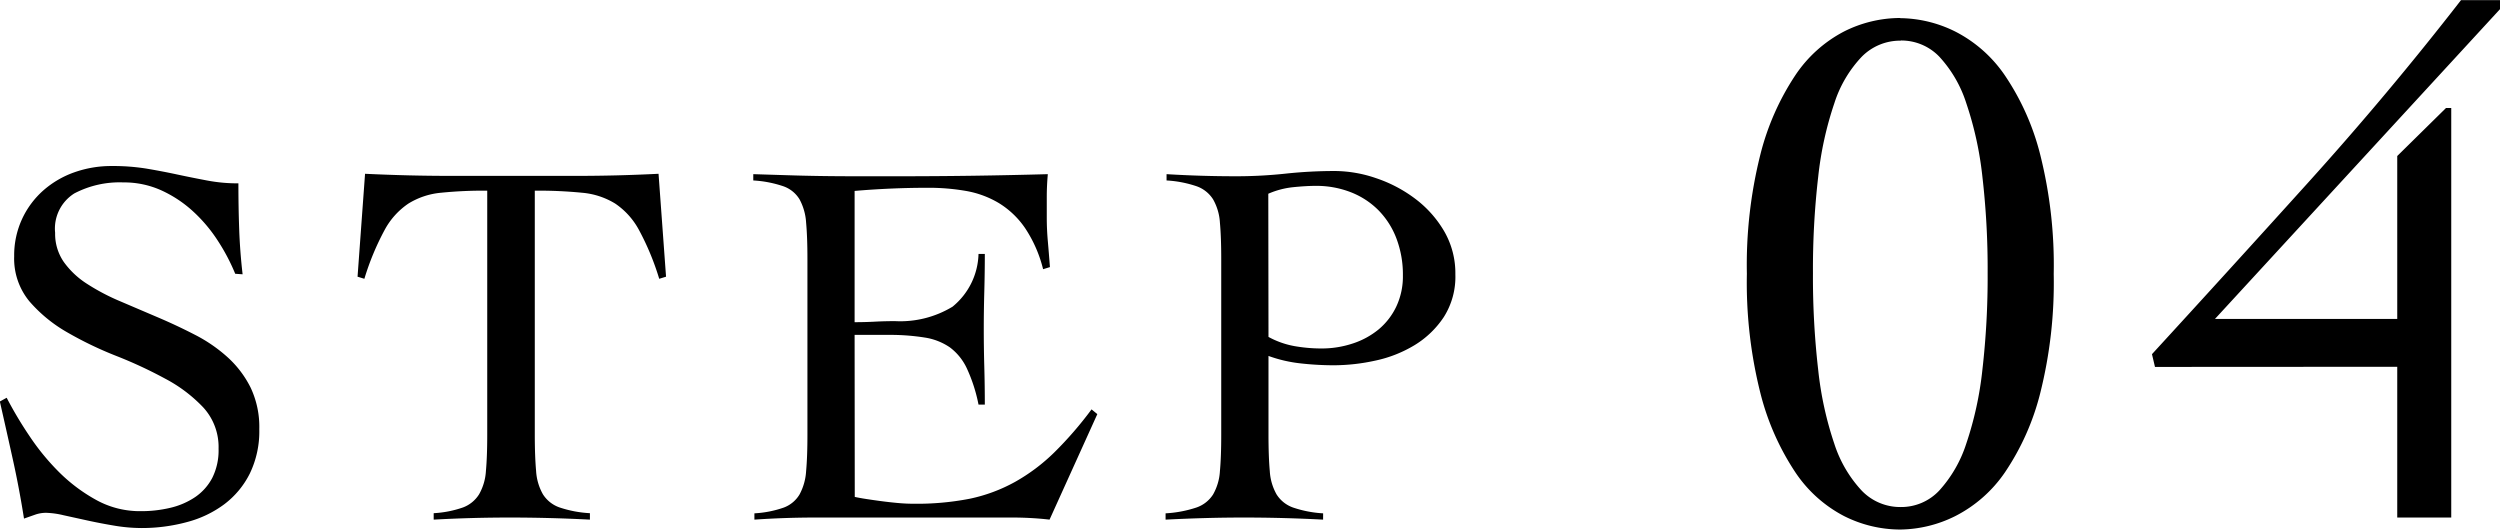 <svg xmlns="http://www.w3.org/2000/svg" width="66.662" height="14.12" viewBox="0 0 66.662 14.12"><path d="M-27.268-6.5a5.264,5.264,0,0,0-.469-.889,4,4,0,0,0-.665-.784,3.235,3.235,0,0,0-.84-.553,2.407,2.407,0,0,0-1.008-.21,2.6,2.6,0,0,0-1.309.294,1.107,1.107,0,0,0-.511,1.05,1.318,1.318,0,0,0,.231.777,2.235,2.235,0,0,0,.616.581,5.684,5.684,0,0,0,.875.462l1,.427q.511.217,1,.469a4.038,4.038,0,0,1,.875.6,2.752,2.752,0,0,1,.616.812,2.449,2.449,0,0,1,.231,1.106,2.587,2.587,0,0,1-.252,1.183,2.327,2.327,0,0,1-.679.819,2.89,2.89,0,0,1-.994.476A4.6,4.6,0,0,1-29.76.28a4.429,4.429,0,0,1-.728-.063q-.378-.063-.728-.14l-.637-.14a2.252,2.252,0,0,0-.455-.063.883.883,0,0,0-.294.049L-32.9.028q-.126-.8-.294-1.561t-.35-1.561l.182-.1a10.294,10.294,0,0,0,.609,1.022,6.239,6.239,0,0,0,.8.973,4.417,4.417,0,0,0,.987.735,2.4,2.4,0,0,0,1.169.294A3.338,3.338,0,0,0-29-.259a2,2,0,0,0,.665-.287,1.414,1.414,0,0,0,.455-.511,1.635,1.635,0,0,0,.168-.777,1.561,1.561,0,0,0-.406-1.1A3.889,3.889,0,0,0-29.13-3.7a11.75,11.75,0,0,0-1.309-.609,9.724,9.724,0,0,1-1.309-.63,3.855,3.855,0,0,1-1.008-.826,1.79,1.79,0,0,1-.406-1.2,2.313,2.313,0,0,1,.21-.994,2.314,2.314,0,0,1,.567-.763,2.518,2.518,0,0,1,.826-.483,2.946,2.946,0,0,1,1-.168,5.6,5.6,0,0,1,.931.07q.413.07.805.154t.8.161a4.356,4.356,0,0,0,.84.077q0,.63.021,1.225t.091,1.2Zm5.292,6.384a2.82,2.82,0,0,0,.784-.154.861.861,0,0,0,.427-.35,1.425,1.425,0,0,0,.182-.623q.035-.385.035-.973v-6.5a11.378,11.378,0,0,0-1.239.056,2,2,0,0,0-.861.287,1.976,1.976,0,0,0-.637.707,7,7,0,0,0-.539,1.3l-.182-.056.2-2.744q.588.028,1.162.042t1.162.014h3.29q.56,0,1.106-.014t1.106-.042l.2,2.744-.182.056a7,7,0,0,0-.539-1.3,1.976,1.976,0,0,0-.637-.707,2.021,2.021,0,0,0-.875-.287,11.944,11.944,0,0,0-1.267-.056v6.5q0,.588.035.973a1.425,1.425,0,0,0,.182.623.857.857,0,0,0,.441.35,3.056,3.056,0,0,0,.812.154V.056Q-18.35.028-18.882.014T-19.946,0q-.518,0-1.022.014t-1.008.042Zm11.228-.434q.126.028.308.056t.392.056q.21.028.434.049t.42.021A7.34,7.34,0,0,0-7.689-.5,4.312,4.312,0,0,0-6.471-.952a4.965,4.965,0,0,0,1.043-.784,9.783,9.783,0,0,0,.994-1.148l.154.126L-5.554.056q-.238-.028-.49-.042T-6.534,0H-11.8q-.406,0-.812.014t-.812.042V-.112a2.82,2.82,0,0,0,.784-.154.825.825,0,0,0,.42-.35,1.493,1.493,0,0,0,.175-.623q.035-.385.035-.973V-6.888q0-.588-.035-.973a1.493,1.493,0,0,0-.175-.623.821.821,0,0,0-.434-.35,3.014,3.014,0,0,0-.8-.154v-.168l.9.028q.427.014.882.021t.966.007h1.155q.98,0,1.96-.014T-5.6-9.156q-.014.154-.021.308t-.007.294v.56q0,.308.028.623t.056.693l-.182.056a3.48,3.48,0,0,0-.483-1.1,2.3,2.3,0,0,0-.7-.665,2.561,2.561,0,0,0-.875-.322,5.8,5.8,0,0,0-1.008-.084q-.98,0-1.96.084v3.5q.28,0,.539-.014t.539-.014a2.691,2.691,0,0,0,1.533-.385,1.877,1.877,0,0,0,.693-1.407h.168q0,.5-.014,1.008t-.014.994q0,.5.014,1.008t.014,1.008h-.168a4.217,4.217,0,0,0-.308-.959,1.482,1.482,0,0,0-.455-.567A1.62,1.62,0,0,0-8.886-4.8a5.77,5.77,0,0,0-.966-.07h-.9ZM1.74.056Q1.208.028.683.014T-.374,0Q-.892,0-1.4.014T-2.46.056V-.112a3.157,3.157,0,0,0,.819-.154.856.856,0,0,0,.448-.35,1.425,1.425,0,0,0,.182-.623q.035-.385.035-.973V-6.888q0-.588-.035-.973a1.425,1.425,0,0,0-.182-.623.857.857,0,0,0-.441-.35,3.014,3.014,0,0,0-.8-.154v-.168q.462.028.924.042t.924.014A12.367,12.367,0,0,0,.739-9.17a12.367,12.367,0,0,1,1.323-.07,3.429,3.429,0,0,1,1.085.189,3.651,3.651,0,0,1,1.043.546,2.94,2.94,0,0,1,.777.868,2.233,2.233,0,0,1,.3,1.155A2,2,0,0,1,4.96-5.348a2.479,2.479,0,0,1-.777.749,3.363,3.363,0,0,1-1.043.413,5.216,5.216,0,0,1-1.12.126,7.986,7.986,0,0,1-.868-.049,3.672,3.672,0,0,1-.868-.2v2.1q0,.588.035.973A1.425,1.425,0,0,0,.5-.616a.857.857,0,0,0,.441.35,3.014,3.014,0,0,0,.8.154ZM.284-4.816a2.281,2.281,0,0,0,.693.245,4.141,4.141,0,0,0,.721.063,2.617,2.617,0,0,0,.833-.133,2.114,2.114,0,0,0,.693-.378,1.791,1.791,0,0,0,.469-.609,1.883,1.883,0,0,0,.175-.826,2.711,2.711,0,0,0-.175-.994A2.169,2.169,0,0,0,3.21-8.2a2.127,2.127,0,0,0-.735-.476,2.521,2.521,0,0,0-.931-.168q-.252,0-.6.035a2.225,2.225,0,0,0-.665.175Zm16.838-8.5a3.357,3.357,0,0,1,1.48.36,3.559,3.559,0,0,1,1.32,1.17,6.674,6.674,0,0,1,.94,2.11,12.076,12.076,0,0,1,.36,3.18,12.076,12.076,0,0,1-.36,3.18,6.674,6.674,0,0,1-.94,2.11A3.559,3.559,0,0,1,18.6-.04a3.357,3.357,0,0,1-1.48.36,3.335,3.335,0,0,1-1.49-.36,3.51,3.51,0,0,1-1.3-1.17,6.827,6.827,0,0,1-.93-2.11,12.076,12.076,0,0,1-.36-3.18,12.076,12.076,0,0,1,.36-3.18,6.827,6.827,0,0,1,.93-2.11,3.51,3.51,0,0,1,1.3-1.17A3.335,3.335,0,0,1,17.122-13.32Zm.02.6a1.438,1.438,0,0,0-1.04.43,3.231,3.231,0,0,0-.73,1.24,9.154,9.154,0,0,0-.43,1.96,21.405,21.405,0,0,0-.14,2.57,21.66,21.66,0,0,0,.14,2.58,9.165,9.165,0,0,0,.43,1.97A3.331,3.331,0,0,0,16.1-.72a1.422,1.422,0,0,0,1.04.44,1.389,1.389,0,0,0,1.03-.44,3.413,3.413,0,0,0,.72-1.25,9.164,9.164,0,0,0,.43-1.97,21.66,21.66,0,0,0,.14-2.58,21.405,21.405,0,0,0-.14-2.57,9.154,9.154,0,0,0-.43-1.96,3.309,3.309,0,0,0-.72-1.24A1.405,1.405,0,0,0,17.142-12.72Zm6.78,8.7-.08-.34q2-2.18,4.15-4.56t4.09-4.88h1.04v.24l-7.6,8.26h4.86V-9.64l1.3-1.28h.14V0h-1.44V-4.02Z" transform="translate(33.54 13.8)"/></svg>